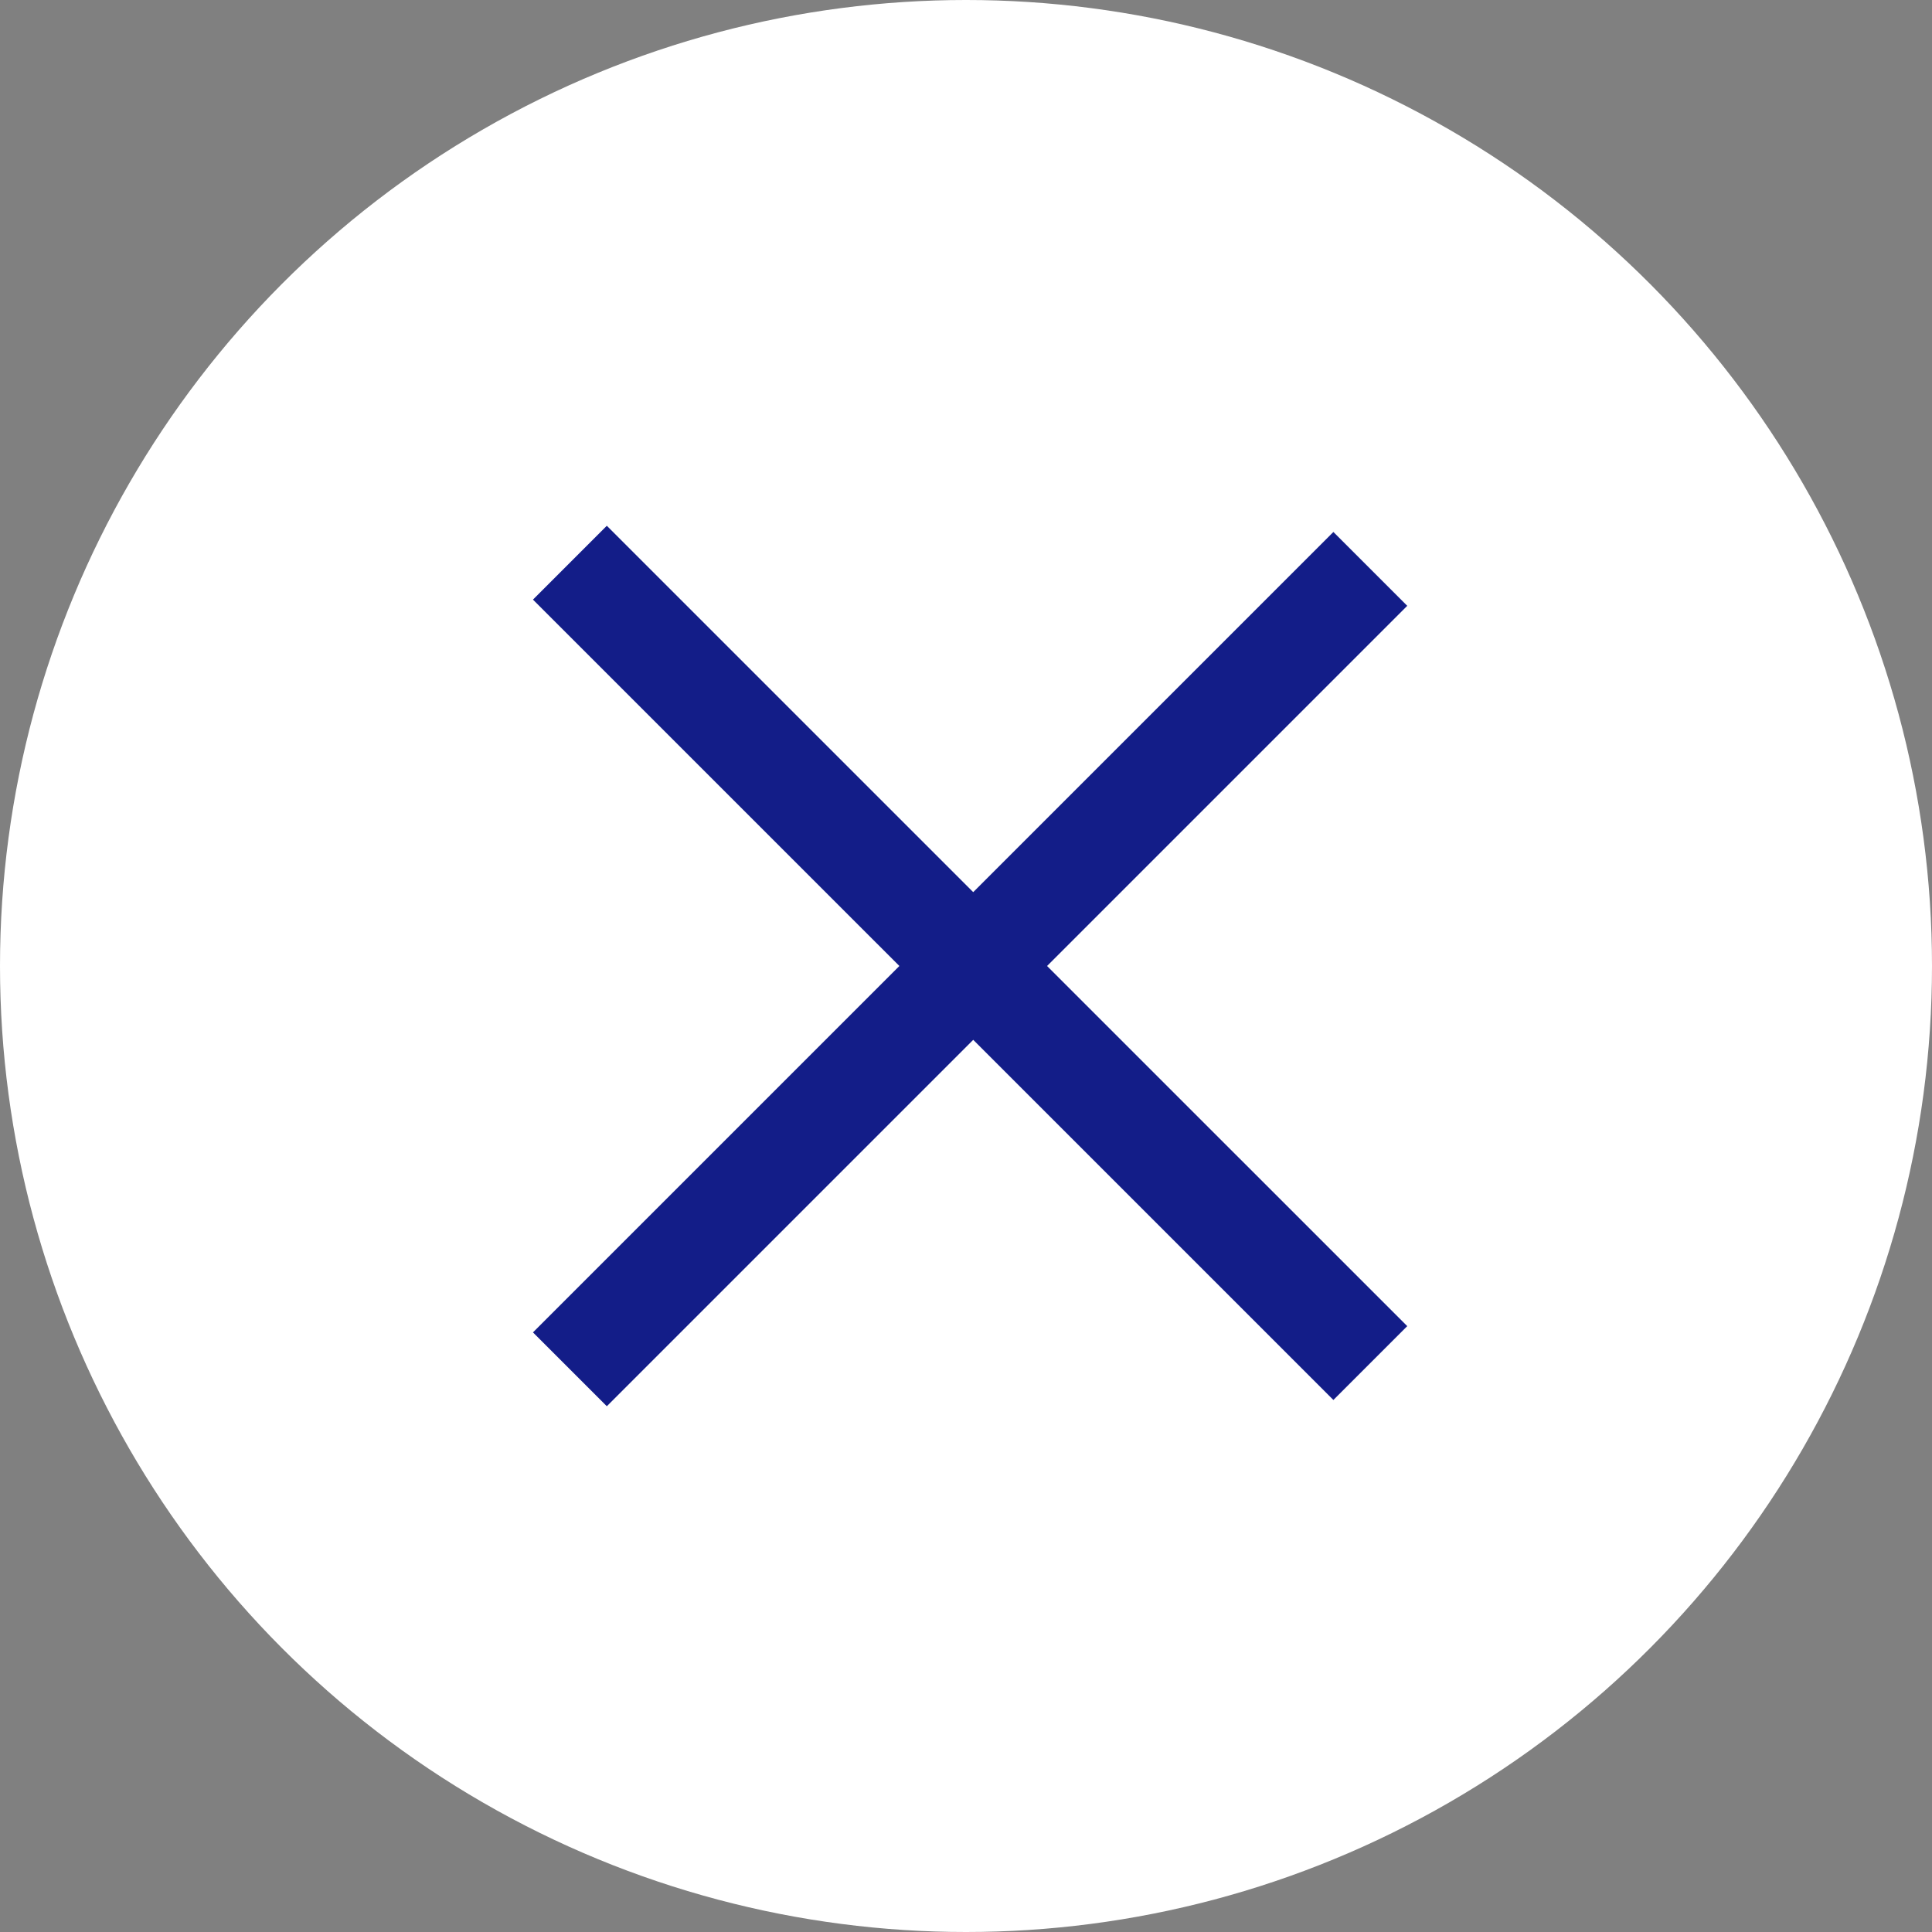 <svg width="37" height="37" viewBox="0 0 37 37" fill="none" xmlns="http://www.w3.org/2000/svg">
<rect x="0" y="0" width="37" height="37" fill="#808080" stroke="none"/>
<circle cx="18.5" cy="18.5" r="18.5" fill="white"/>
<line x1="10.914" y1="10.776" x2="26.243" y2="26.104" stroke="#131D88" stroke-width="2"/>
<line x1="26.243" y1="10.895" x2="10.914" y2="26.224" stroke="#131D88" stroke-width="2"/>
</svg>
